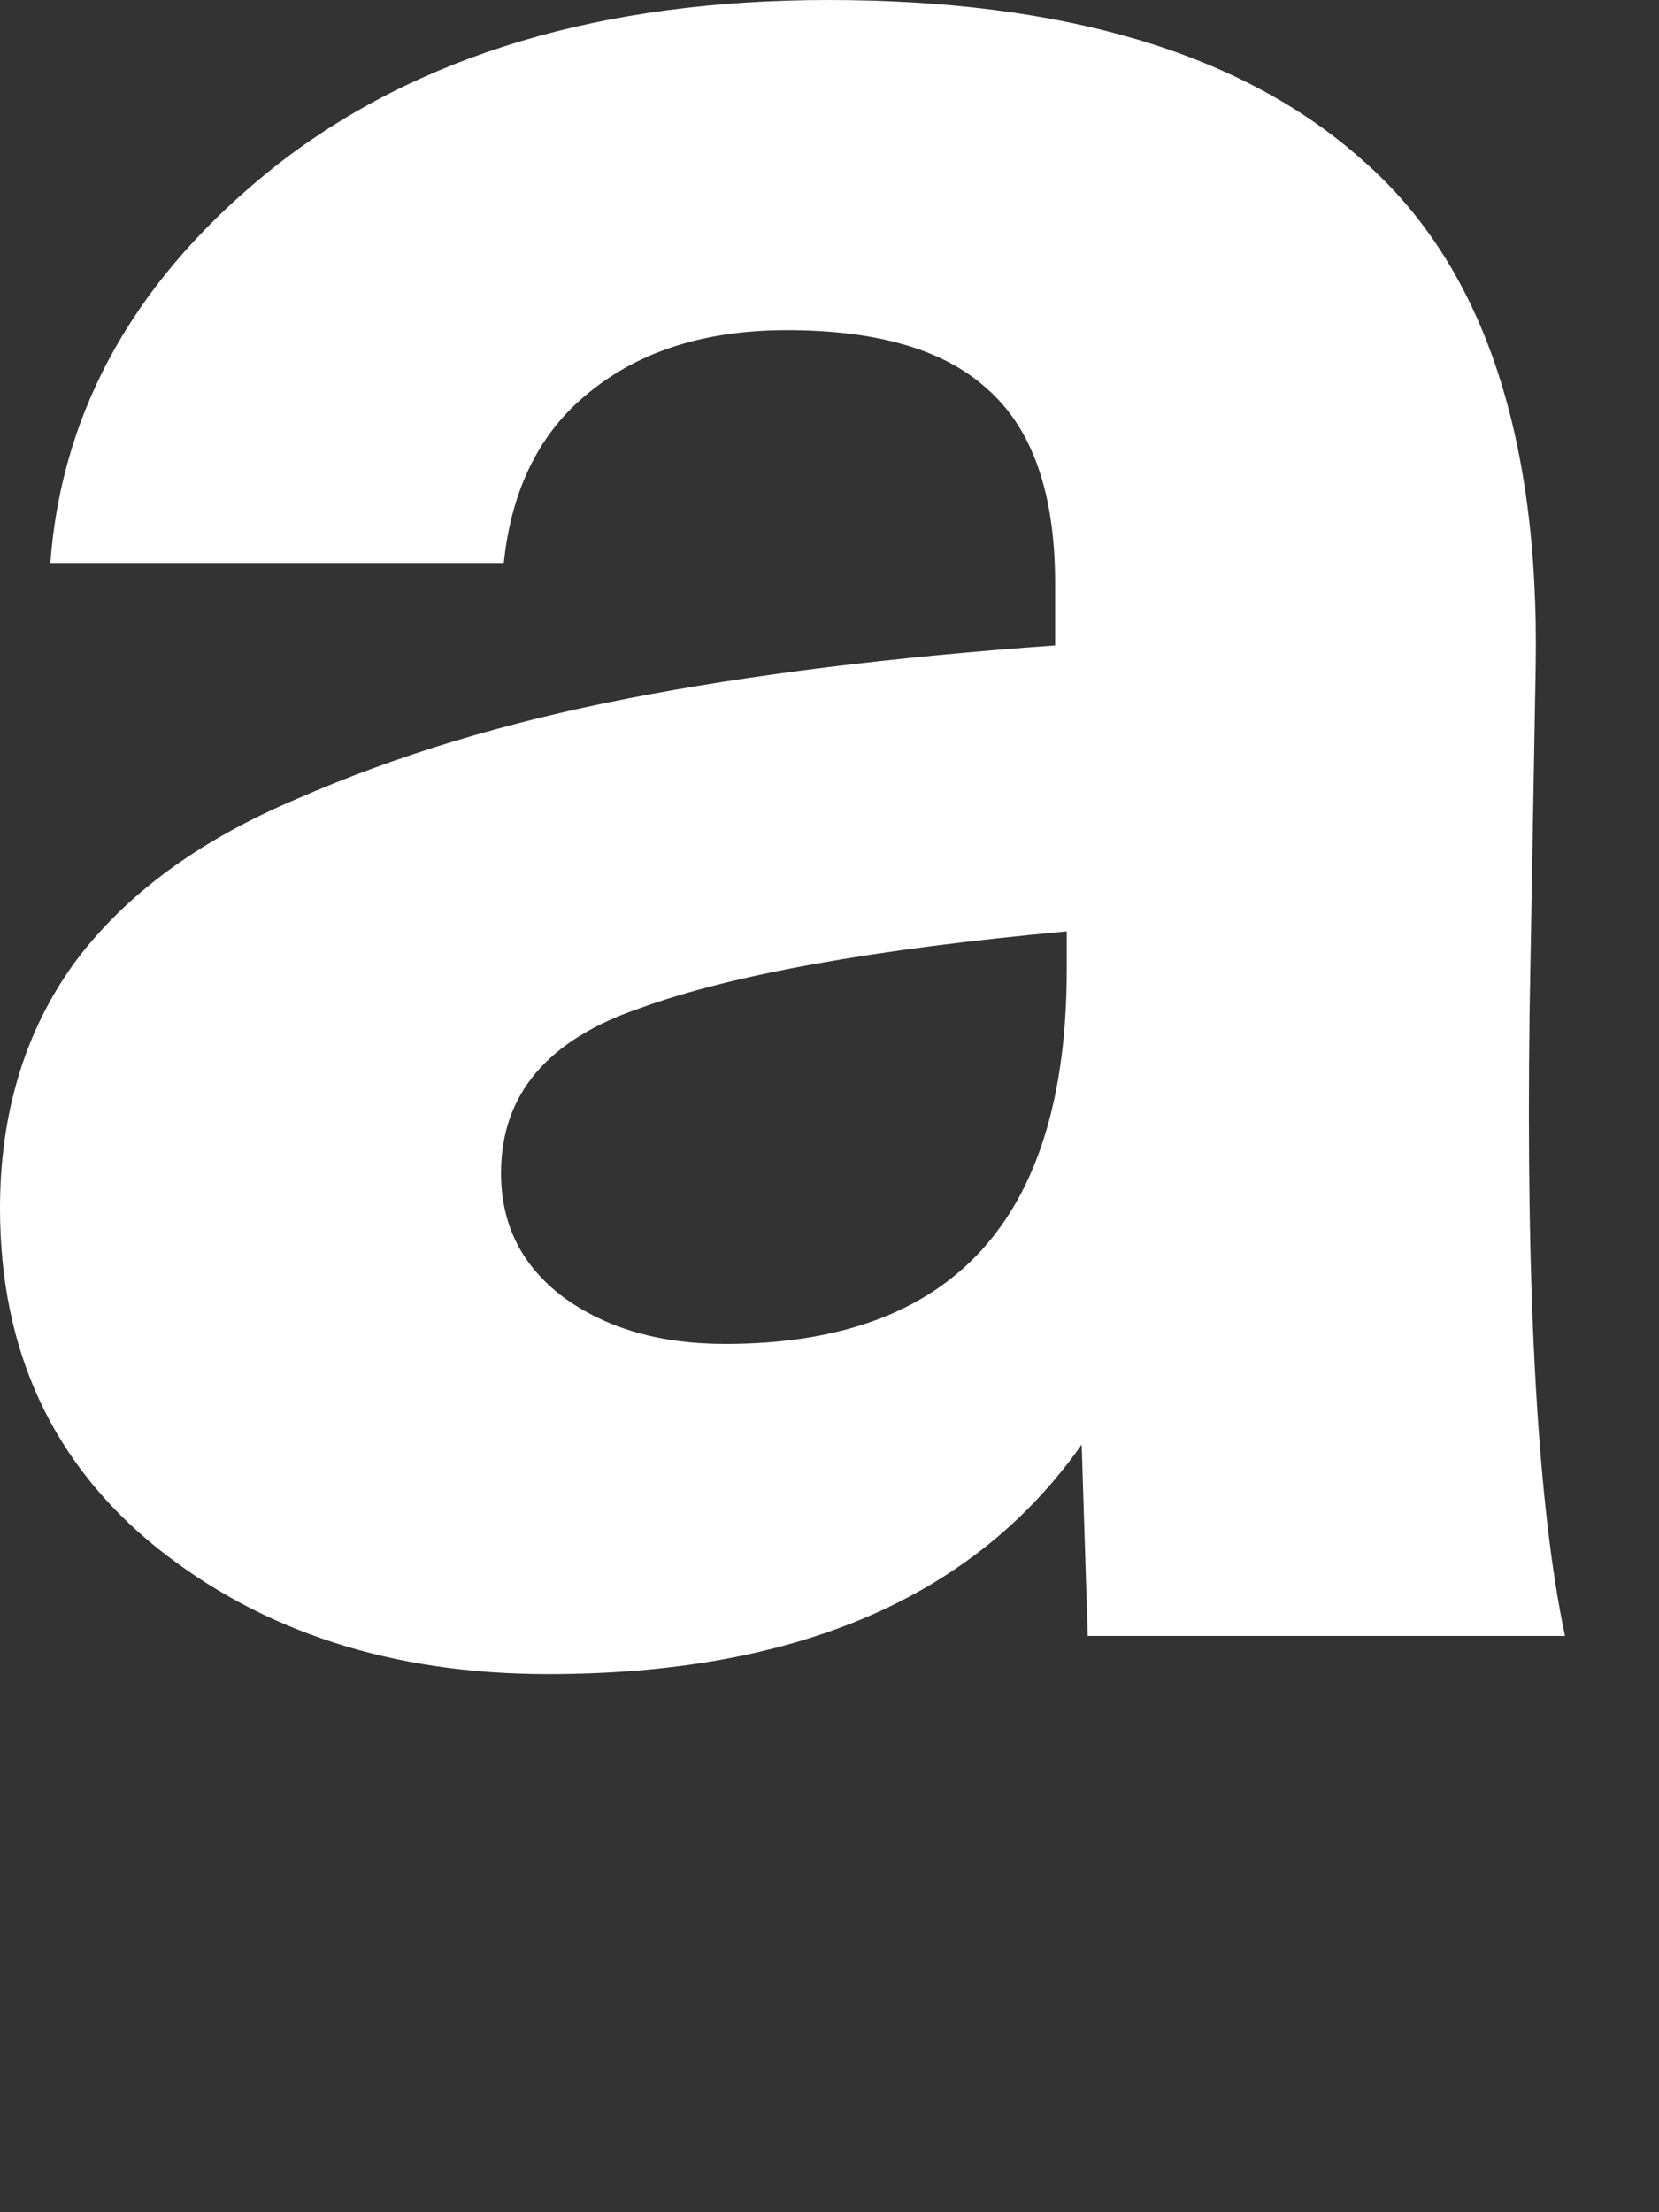 <?xml version="1.0" encoding="utf-8"?>
<svg xmlns="http://www.w3.org/2000/svg" fill="none" height="100%" overflow="visible" preserveAspectRatio="none" style="display: block;" viewBox="0 0 3 4" width="100%">
<rect x="0" y="0" width="3" height="4" fill="#333333" stroke="none"/>
<path d="M1.908 1.055C1.908 0.892 1.867 0.775 1.785 0.703C1.707 0.632 1.586 0.597 1.423 0.597C1.277 0.597 1.158 0.634 1.066 0.709C0.977 0.78 0.925 0.883 0.911 1.018H0.091C0.112 0.737 0.249 0.497 0.501 0.298C0.757 0.099 1.089 0 1.498 0C1.924 0 2.246 0.096 2.462 0.288C2.679 0.476 2.784 0.782 2.777 1.204L2.766 1.828C2.759 2.35 2.781 2.727 2.83 2.958H1.967L1.956 2.612C1.761 2.889 1.439 3.027 0.991 3.027C0.71 3.027 0.474 2.951 0.283 2.798C0.094 2.645 0 2.441 0 2.185C0 2.015 0.044 1.867 0.133 1.743C0.225 1.618 0.36 1.519 0.538 1.444C0.716 1.366 0.915 1.306 1.135 1.263C1.356 1.22 1.613 1.188 1.908 1.167V1.055ZM0.906 2.121C0.906 2.214 0.943 2.288 1.018 2.345C1.096 2.402 1.194 2.43 1.311 2.43C1.723 2.43 1.929 2.205 1.929 1.753V1.684C1.581 1.716 1.324 1.762 1.157 1.823C0.99 1.88 0.906 1.979 0.906 2.121Z" fill="white" id="Vector"/>
</svg>